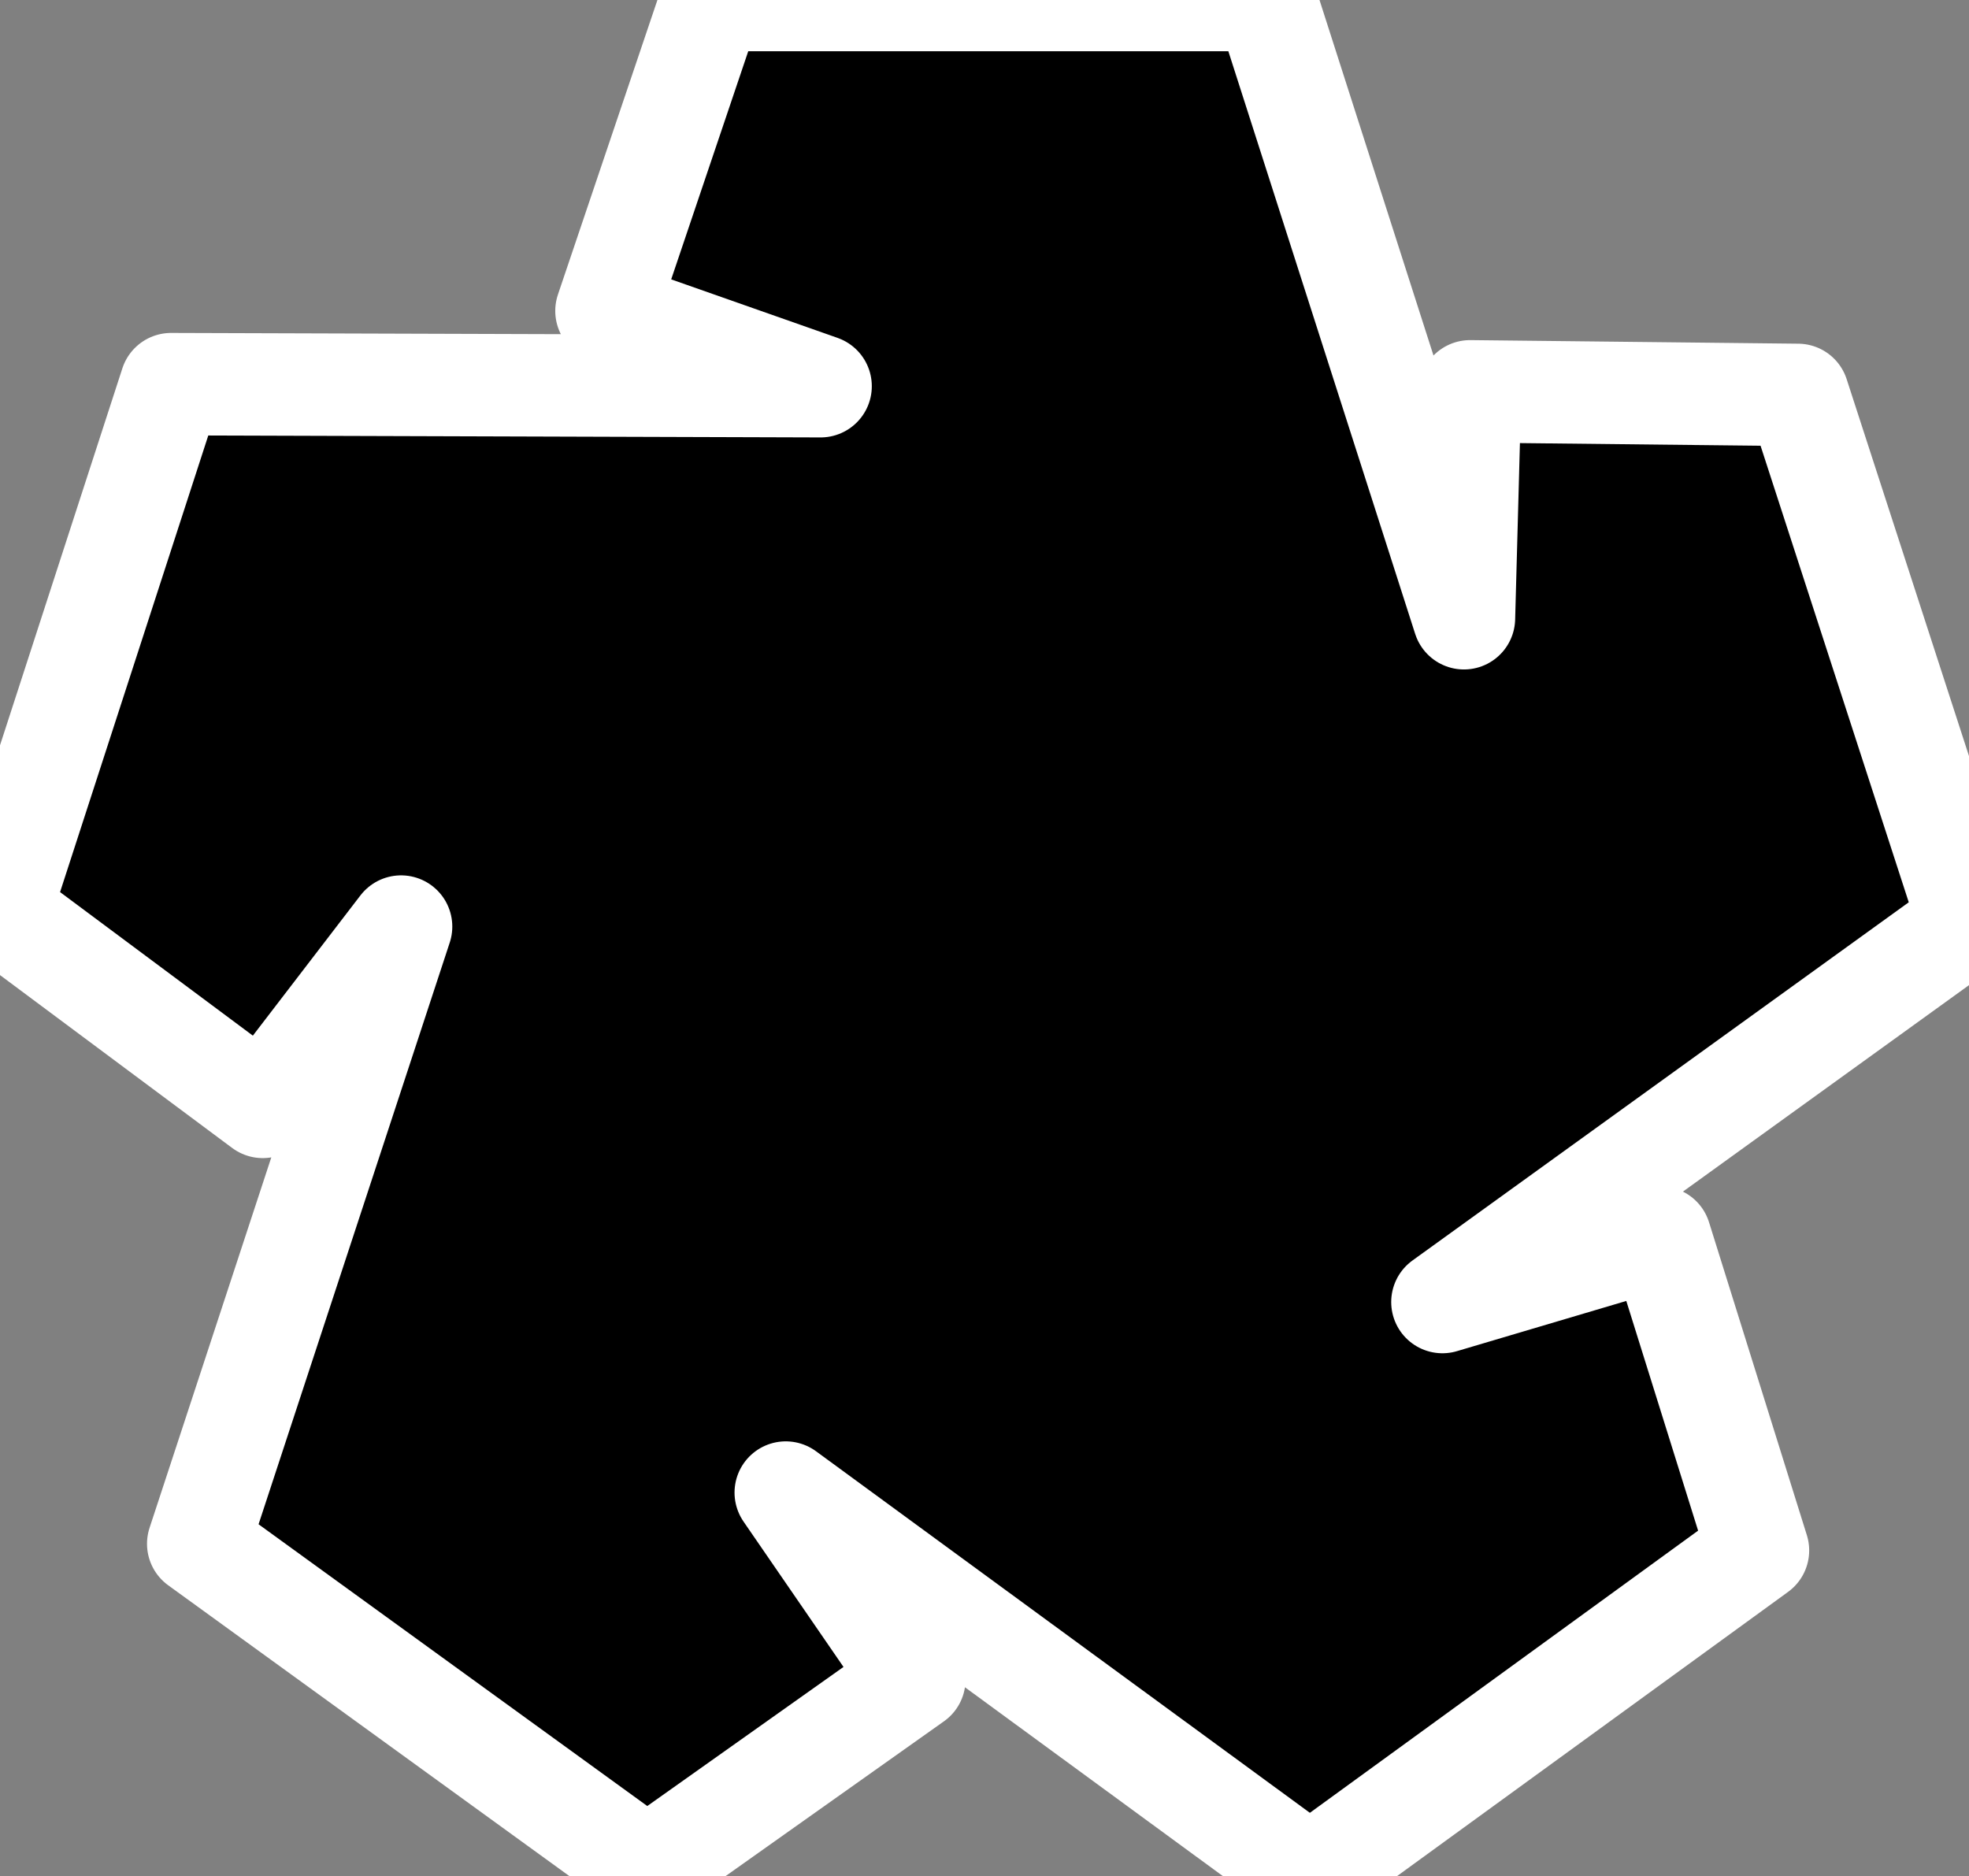 <svg xmlns="http://www.w3.org/2000/svg" viewBox="0 0 38.44 36.63"><rect x="0" y="0" width="38.44" height="36.63" fill="#808080" stroke="none"/><path style="fill:#000000;stroke-width:2;stroke: #FFFFFF;stroke-linejoin: round;paint-order: stroke;" d="M28.16 25.42L38.44 18 35.1 7.71l-6.4-.07-.12 4.43L24.71 0H13.89l-2.05 6.07 4.18 1.47L3.34 7.5 0 17.79l5.13 3.82 2.7-3.52-3.96 12.05 8.76 6.35 5.22-3.7-2.51-3.65 10.23 7.49 8.75-6.36-1.91-6.11-4.25 1.26z"/></svg>
